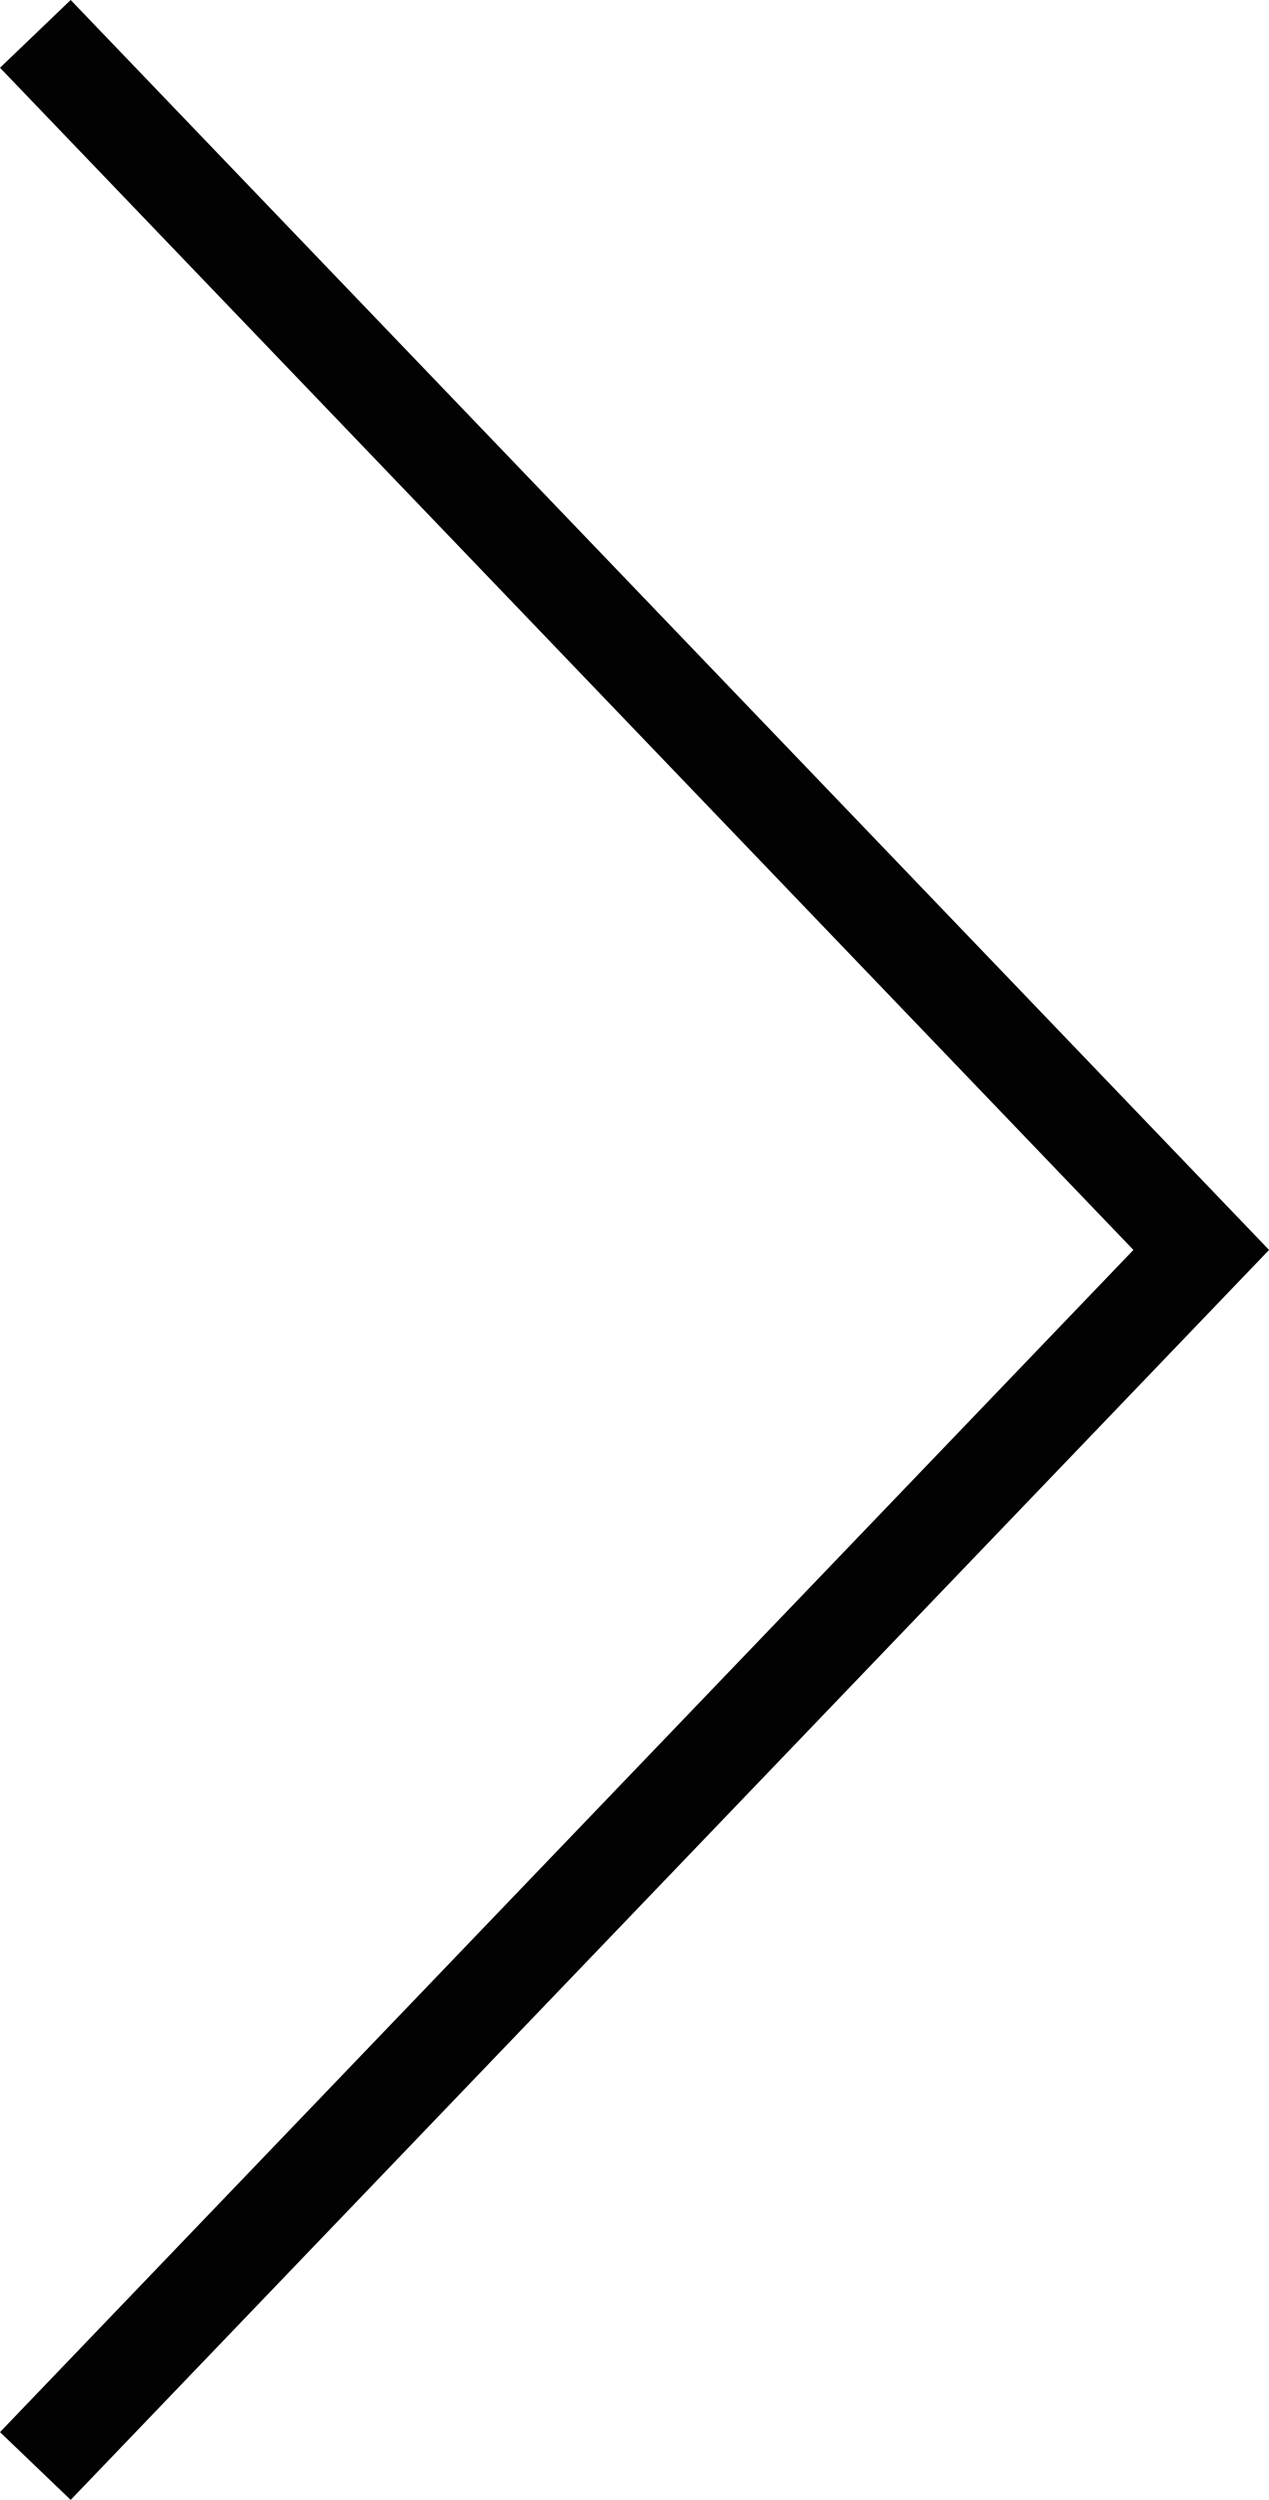 <?xml version="1.0" encoding="UTF-8"?> <svg xmlns="http://www.w3.org/2000/svg" width="12.96" height="25.53" viewBox="0 0 12.96 25.53"><path id="Path_38" data-name="Path 38" d="M78.176,3167.243l11.907,12.419-11.907,12.419" transform="translate(-77.815 -3166.897)" fill="none" stroke="#020202" stroke-miterlimit="10" stroke-width="1"></path></svg> 